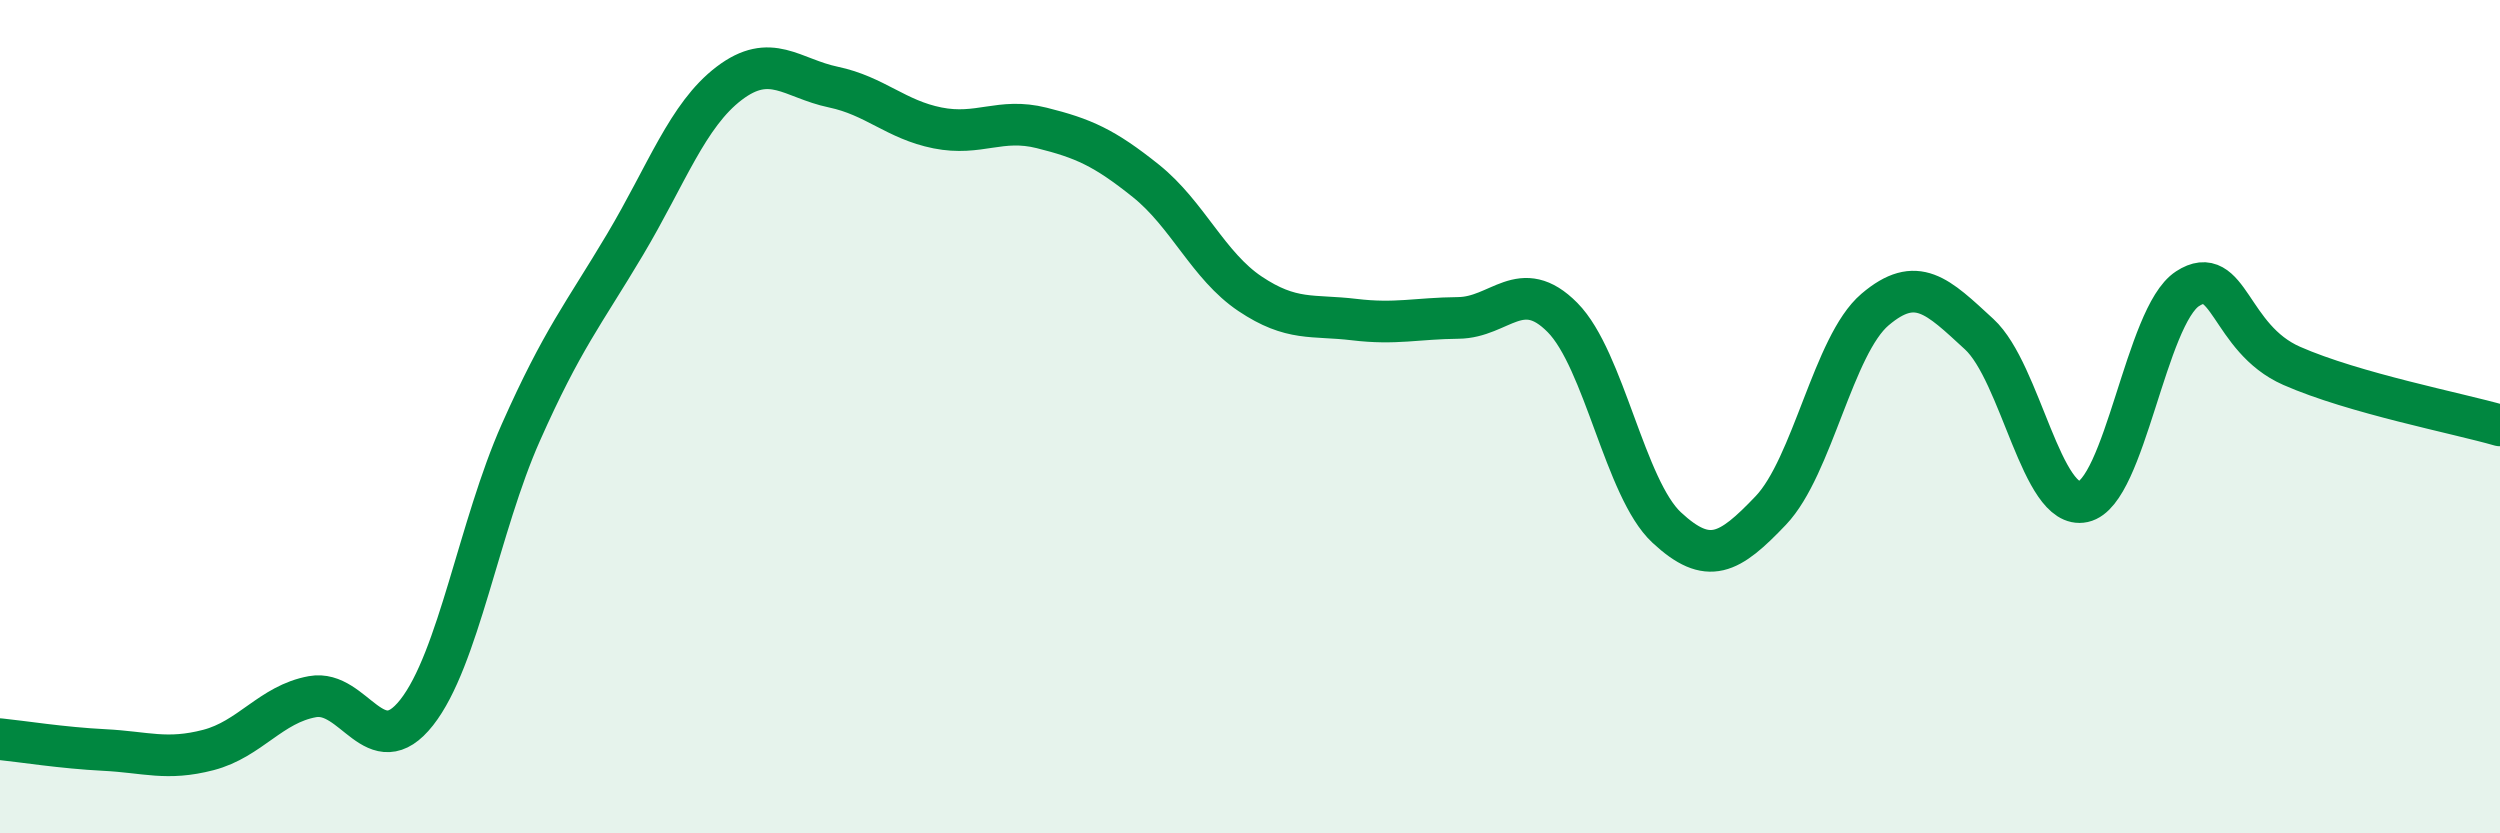 
    <svg width="60" height="20" viewBox="0 0 60 20" xmlns="http://www.w3.org/2000/svg">
      <path
        d="M 0,17.74 C 0.5,17.79 1.5,17.95 2.5,18 C 3.5,18.05 4,18.26 5,18 C 6,17.74 6.5,16.9 7.5,16.72 C 8.5,16.54 9,18.37 10,17.1 C 11,15.83 11.5,12.63 12.5,10.38 C 13.5,8.13 14,7.55 15,5.87 C 16,4.19 16.5,2.76 17.5,2 C 18.5,1.24 19,1.88 20,2.09 C 21,2.3 21.5,2.87 22.5,3.07 C 23.5,3.27 24,2.82 25,3.07 C 26,3.32 26.5,3.54 27.5,4.34 C 28.5,5.14 29,6.38 30,7.05 C 31,7.72 31.5,7.55 32.5,7.67 C 33.5,7.79 34,7.64 35,7.63 C 36,7.62 36.5,6.61 37.5,7.62 C 38.5,8.63 39,11.73 40,12.66 C 41,13.59 41.5,13.3 42.5,12.25 C 43.5,11.2 44,8.28 45,7.43 C 46,6.58 46.5,7.1 47.5,8.02 C 48.5,8.94 49,12.26 50,12.04 C 51,11.82 51.5,7.58 52.5,6.93 C 53.5,6.28 53.5,8.12 55,8.78 C 56.5,9.44 59,9.92 60,10.21L60 20L0 20Z"
        fill="#008740"
        opacity="0.1"
        stroke-linecap="round"
        stroke-linejoin="round"
      />
      <path
        d="M 0,17.74 C 0.5,17.79 1.5,17.95 2.5,18 C 3.5,18.05 4,18.26 5,18 C 6,17.74 6.5,16.9 7.5,16.72 C 8.5,16.54 9,18.37 10,17.1 C 11,15.83 11.5,12.63 12.5,10.38 C 13.5,8.13 14,7.55 15,5.87 C 16,4.19 16.5,2.76 17.5,2 C 18.5,1.24 19,1.88 20,2.09 C 21,2.3 21.5,2.87 22.5,3.07 C 23.5,3.27 24,2.82 25,3.07 C 26,3.32 26.5,3.54 27.5,4.34 C 28.5,5.14 29,6.38 30,7.05 C 31,7.72 31.5,7.55 32.5,7.67 C 33.5,7.79 34,7.64 35,7.63 C 36,7.62 36.5,6.61 37.5,7.62 C 38.5,8.63 39,11.73 40,12.66 C 41,13.59 41.5,13.3 42.5,12.25 C 43.5,11.2 44,8.28 45,7.43 C 46,6.58 46.5,7.1 47.5,8.02 C 48.5,8.94 49,12.26 50,12.04 C 51,11.82 51.5,7.58 52.5,6.93 C 53.5,6.28 53.5,8.12 55,8.78 C 56.5,9.44 59,9.92 60,10.21"
        stroke="#008740"
        stroke-width="1"
        fill="none"
        stroke-linecap="round"
        stroke-linejoin="round"
      />
    </svg>
  